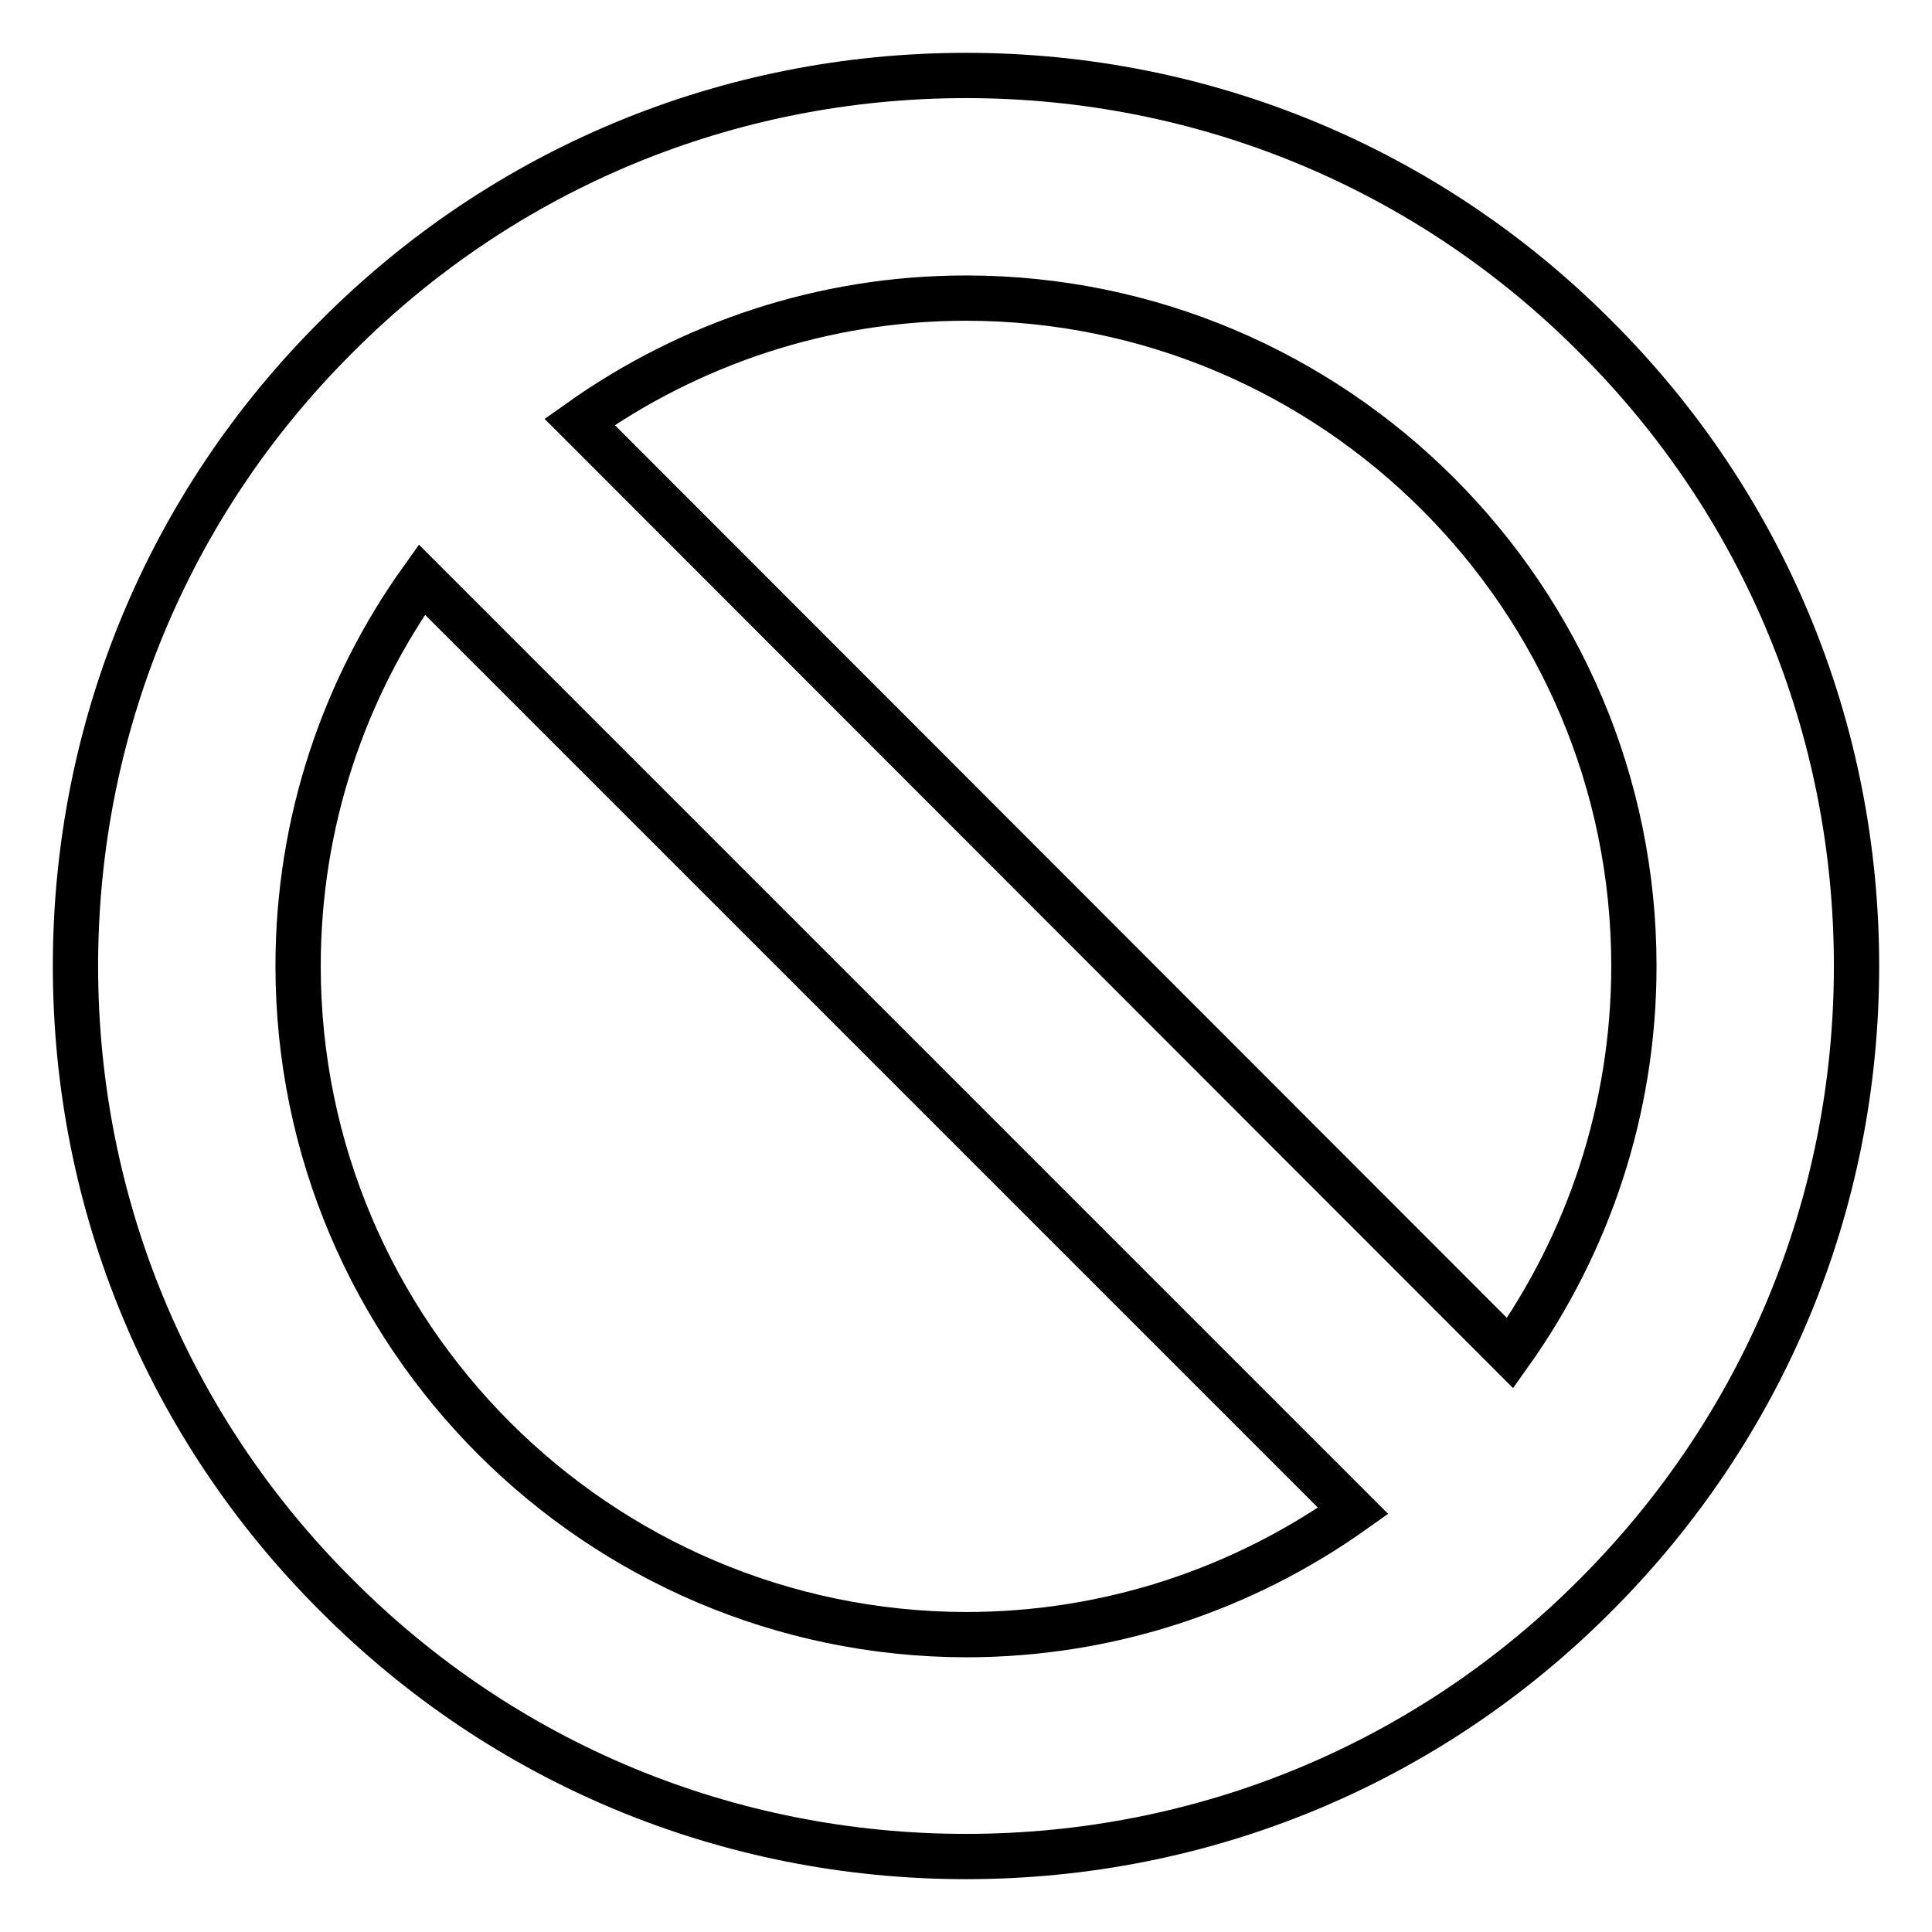 <?xml version="1.0" encoding="utf-8"?>
<!-- Svg Vector Icons : http://www.onlinewebfonts.com/icon -->
<!DOCTYPE svg PUBLIC "-//W3C//DTD SVG 1.1//EN" "http://www.w3.org/Graphics/SVG/1.1/DTD/svg11.dtd">
<svg version="1.1" xmlns="http://www.w3.org/2000/svg" xmlns:xlink="http://www.w3.org/1999/xlink" x="0px" y="0px" viewBox="0 0 256 256" enable-background="new 0 0 256 256" xml:space="preserve">
<g> <path stroke-width="6" fill-opacity="0" stroke="#000000"  d="M211.4,44.6C189.2,22.3,159.5,10,128,10c-31.5,0-61.2,12.3-83.4,34.6C22.3,66.8,10,96.5,10,128 c0,31.5,12.3,61.2,34.6,83.4C66.8,233.7,96.5,246,128,246c31.5,0,61.2-12.3,83.4-34.6c22.3-22.3,34.6-51.9,34.6-83.4 C246,96.5,233.7,66.8,211.4,44.6z M216.5,128c0,19.1-6.1,36.8-16.4,51.3L76.8,55.9c14.5-10.3,32.2-16.4,51.2-16.4 C176.8,39.5,216.5,79.2,216.5,128z M39.5,128c0-19.1,6.1-36.8,16.4-51.2l123.4,123.4c-14.5,10.3-32.2,16.4-51.3,16.4 C79.2,216.5,39.5,176.8,39.5,128z"/></g>
</svg>